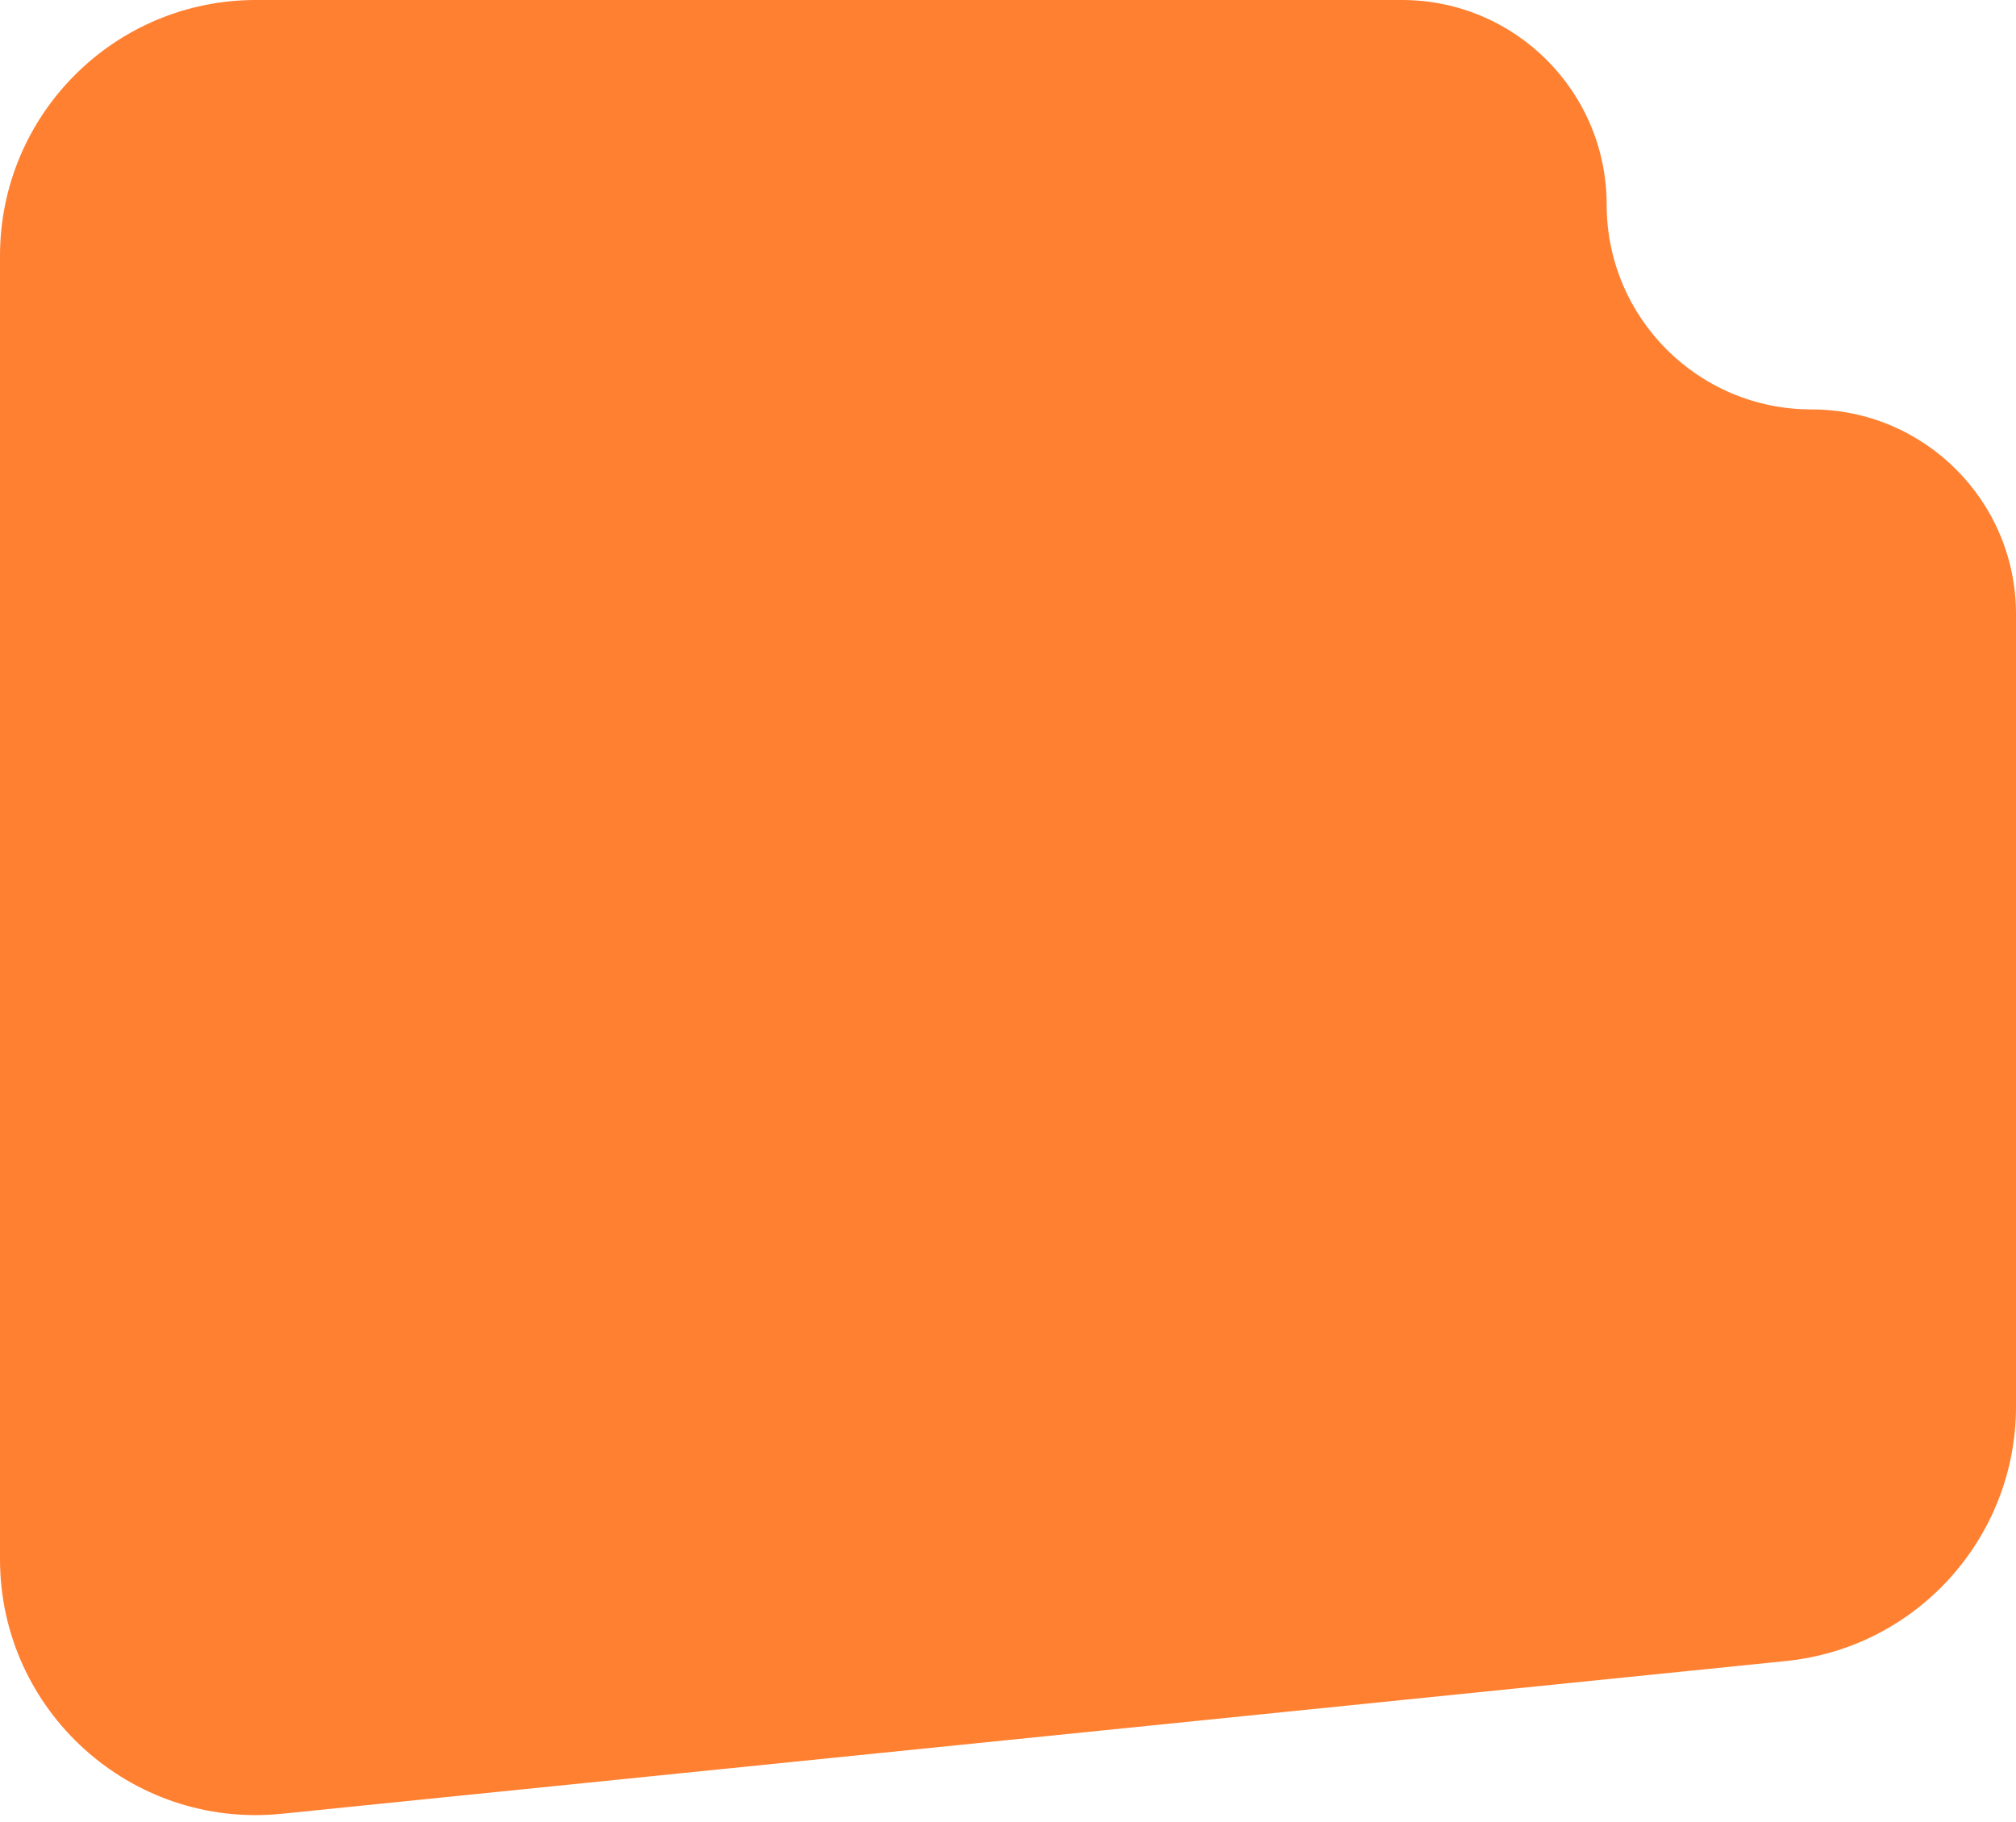 <?xml version="1.0" encoding="UTF-8"?> <svg xmlns="http://www.w3.org/2000/svg" width="197" height="178" viewBox="0 0 197 178" fill="none"> <path d="M157 20C157 8.954 148.046 0 137 0H25C11.193 0 0 11.193 0 25V152.333C0 167.139 12.795 178.701 27.525 177.206L174.525 162.282C187.289 160.986 197 150.239 197 137.41V60C197 48.954 188.046 40 177 40V40C165.954 40 157 31.046 157 20V20Z" fill="#FF8031"></path> </svg> 